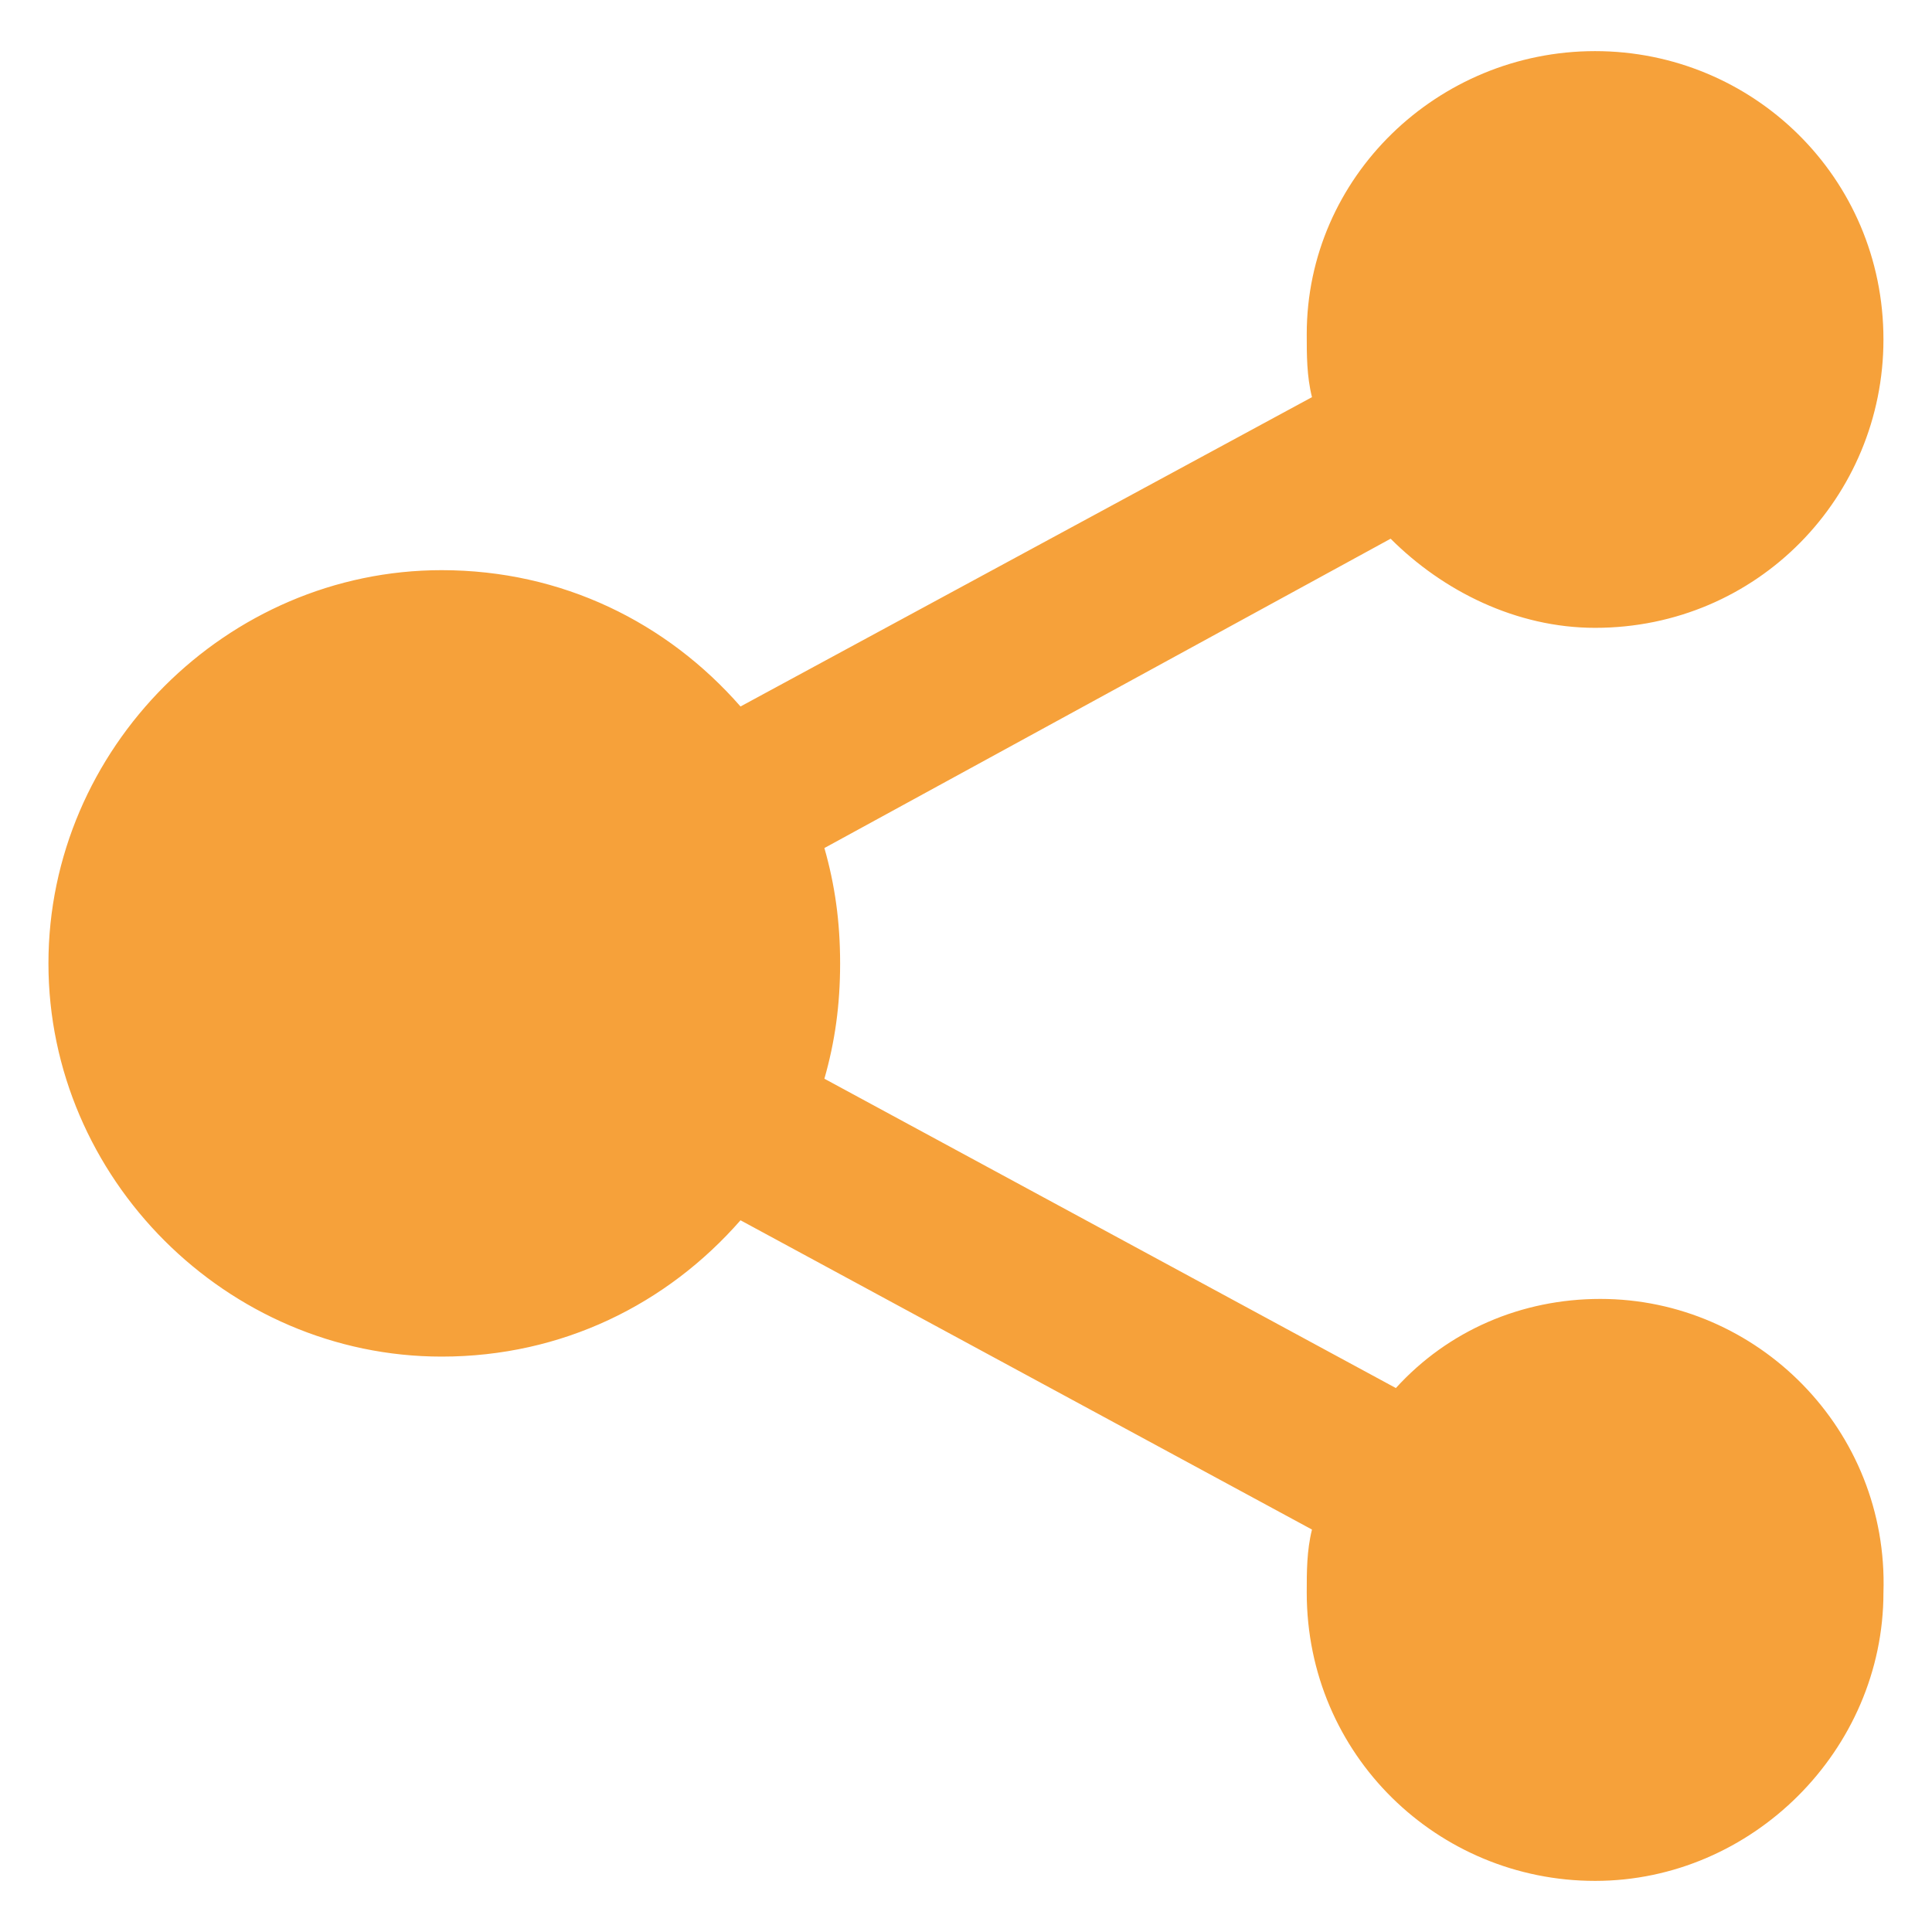 <?xml version="1.0" encoding="utf-8"?>
<!-- Generator: Adobe Illustrator 20.1.0, SVG Export Plug-In . SVG Version: 6.00 Build 0)  -->
<svg version="1.1" id="Ebene_1" xmlns="http://www.w3.org/2000/svg" xmlns:xlink="http://www.w3.org/1999/xlink" x="0px" y="0px"
	 viewBox="0 0 36.85 36.85" style="enable-background:new 0 0 36.85 36.85;" xml:space="preserve">
<style type="text/css">
	.st0{clip-path:url(#SVGID_2_);fill:#F6A13A;}
</style>
<g>
	<defs>
		<rect id="SVGID_1_" x="0.924" y="0.975" width="35.003" height="34.9"/>
	</defs>
	<clipPath id="SVGID_2_">
		<use xlink:href="#SVGID_1_"  style="overflow:visible;"/>
	</clipPath>
	<path class="st0" d="M30.524,24.775c-1.5,0-2.9,0.6-3.9,1.7l-10.9-5.9c0.2-0.7,0.3-1.4,0.3-2.2c0-0.8-0.1-1.5-0.3-2.2l10.8-5.9
		c1,1,2.4,1.7,3.9,1.7c3.1,0,5.5-2.5,5.5-5.5c0-3.1-2.5-5.5-5.5-5.5s-5.5,2.4-5.5,5.4c0,0.4,0,0.8,0.1,1.2l-10.9,5.9
		c-1.4-1.6-3.4-2.6-5.7-2.6c-4.1,0-7.5,3.4-7.5,7.5s3.4,7.5,7.5,7.5c2.3,0,4.3-1,5.7-2.6l10.9,5.899c-0.1,0.401-0.1,0.801-0.1,1.201
		c0,3.1,2.5,5.5,5.5,5.5s5.5-2.5,5.5-5.5C36.024,27.275,33.524,24.775,30.524,24.775"/>
</g>
</svg>
